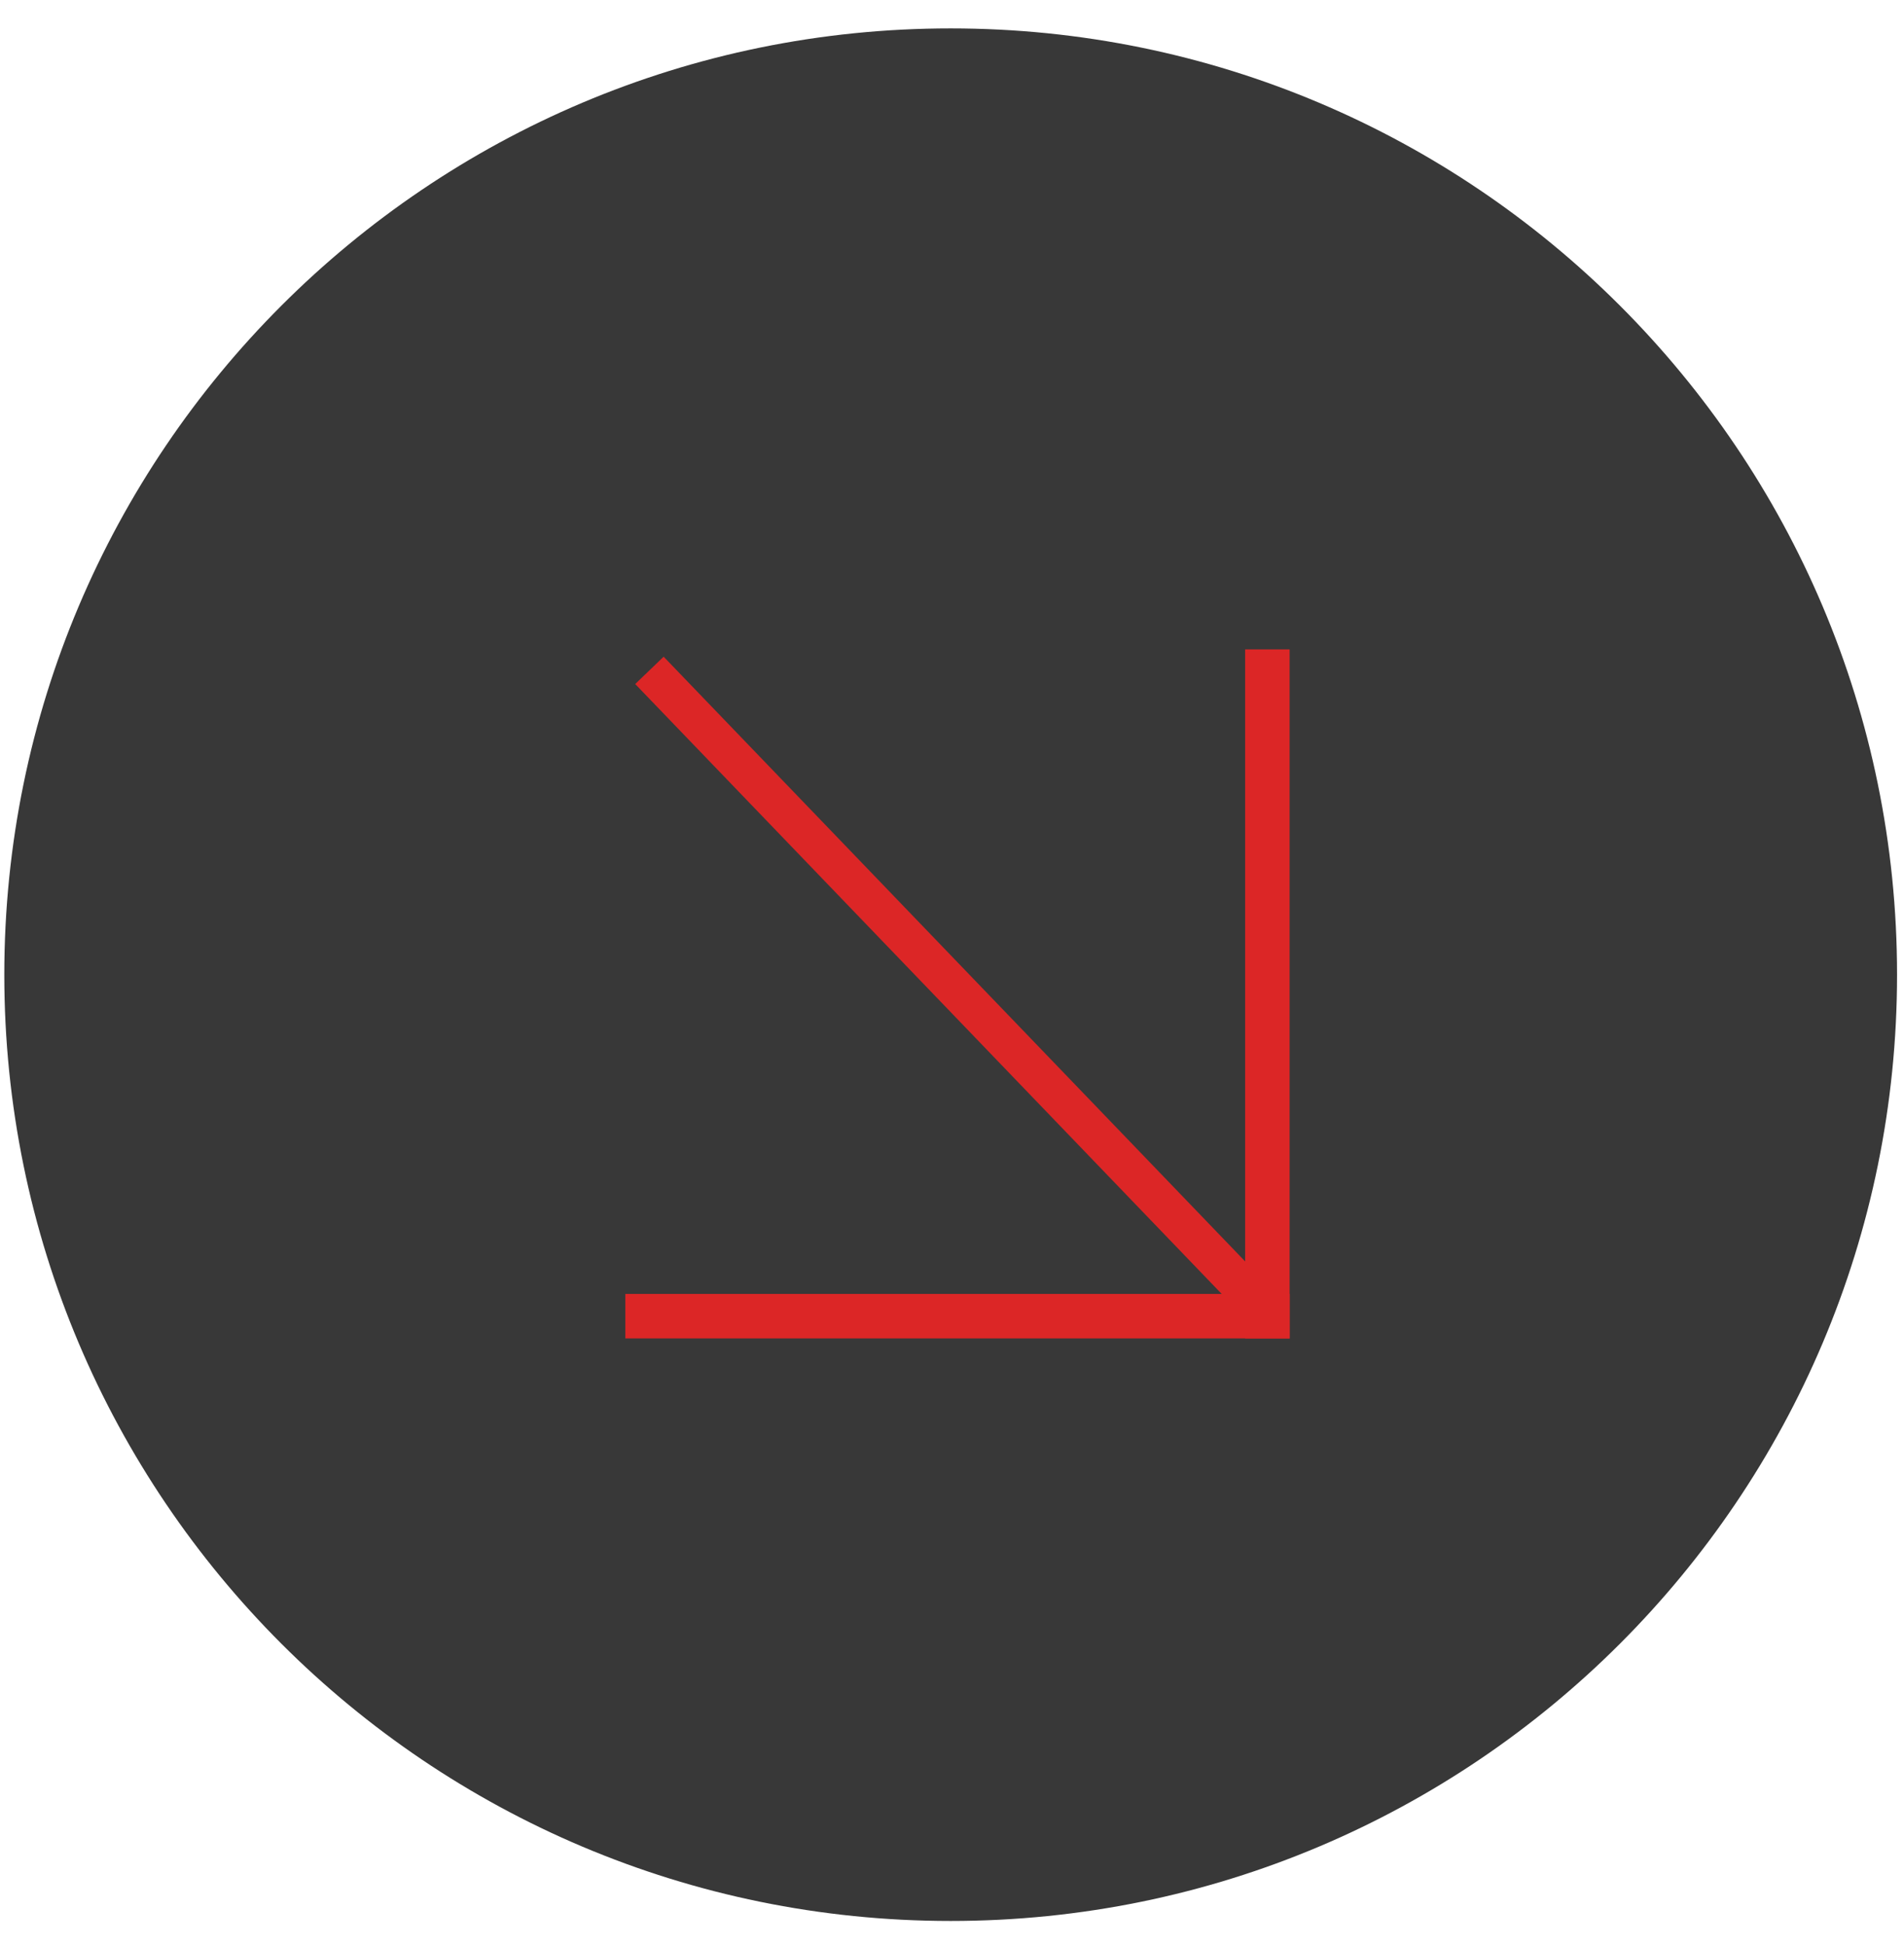 <svg width="46" height="47" viewBox="0 0 46 47" fill="none" xmlns="http://www.w3.org/2000/svg">
<g clip-path="url(#clip0_4_3356)">
<path d="M22.968 46.413C35.595 46.413 45.832 36.177 45.832 23.55C45.832 10.922 35.595 0.686 22.968 0.686C10.341 0.686 0.104 10.922 0.104 23.55C0.104 36.177 10.341 46.413 22.968 46.413Z" fill="#383838"/>
<path d="M15.69 16.197L30.664 31.77" stroke="#DC2626" stroke-width="0.953"/>
<path d="M30.919 32.1V15.928H30.32V32.1H30.919Z" fill="#DC2626" stroke="#DC2626" stroke-width="0.476"/>
<path d="M15.346 32.1H30.919V31.501L15.346 31.501V32.1Z" fill="#DC2626" stroke="#DC2626" stroke-width="0.476"/>
</g>
<defs>
<clipPath id="clip0_4_3356">
<rect width="45.727" height="45.727" fill="white" transform="translate(0.104 0.686)"/>
</clipPath>
</defs>
</svg>
